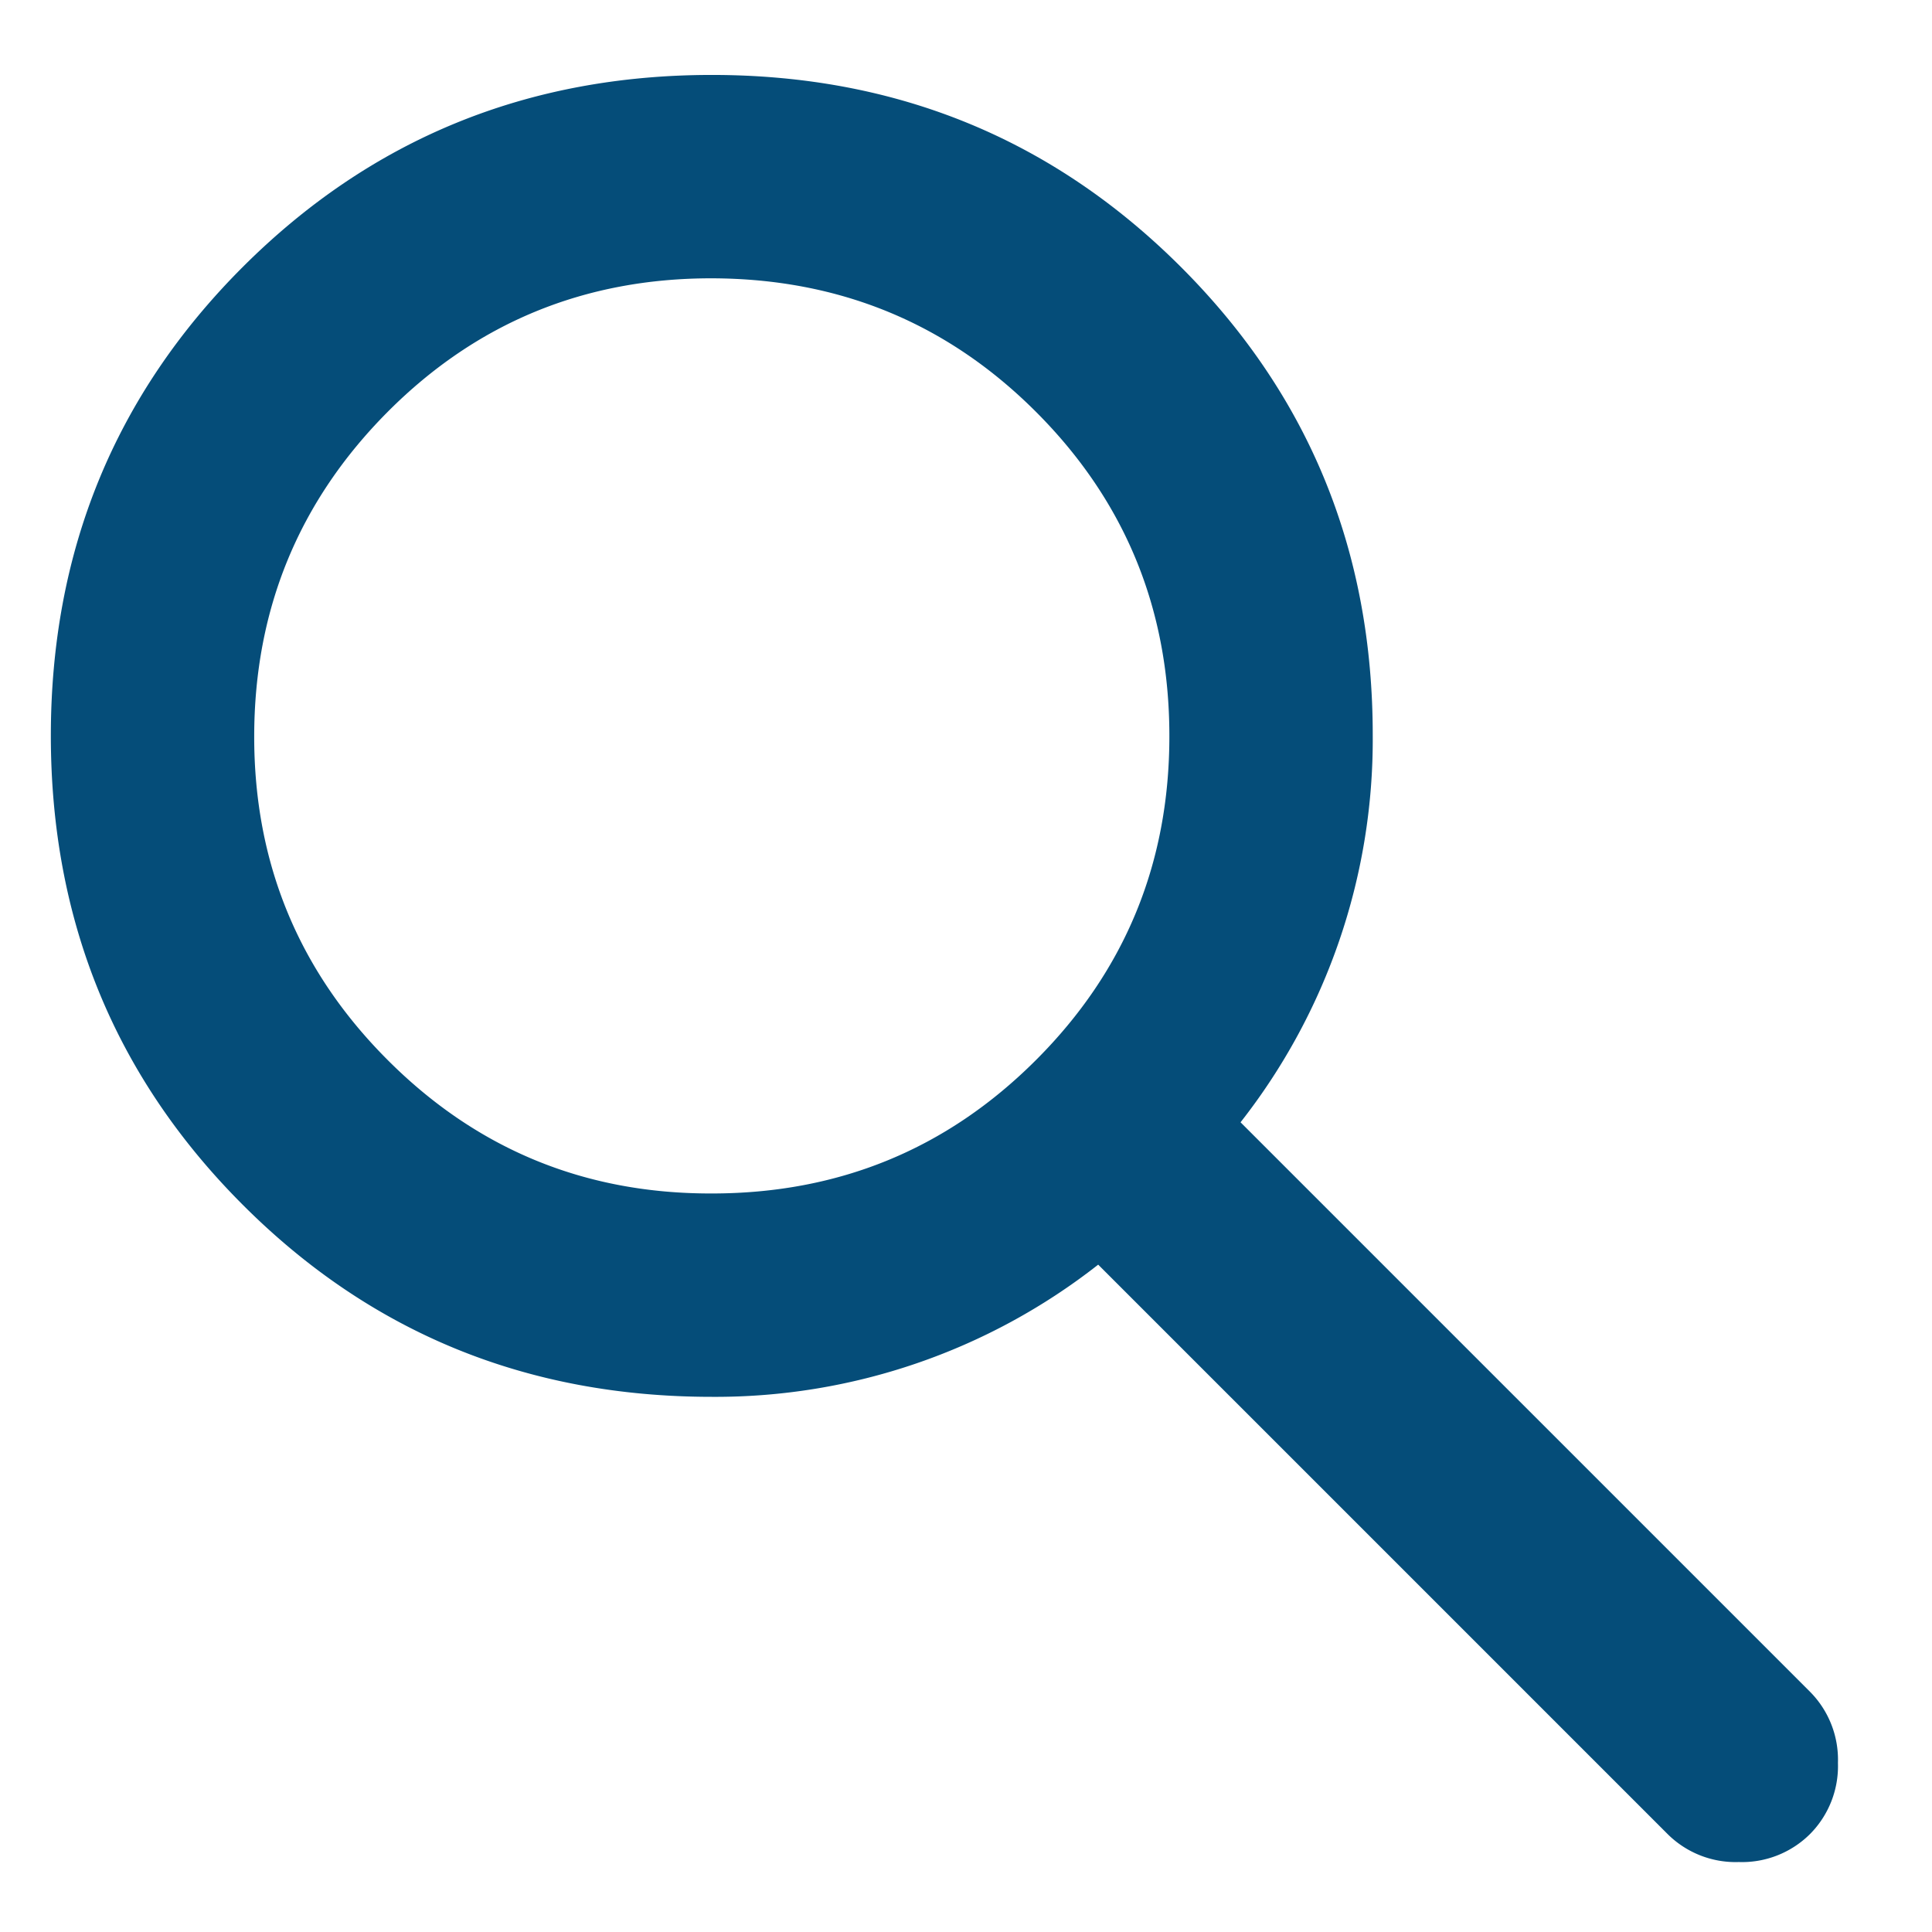 <svg width="19" height="19" fill="none" xmlns="http://www.w3.org/2000/svg"><path d="M7 13.737c-1.817 0-3.354-.629-4.612-1.888C1.13 10.591.501 9.053.5 7.237c0-1.816.629-3.353 1.888-4.612C3.648 1.367 5.185.737 7 .737s3.353.63 4.613 1.888c1.26 1.259 1.889 2.796 1.887 4.612a6.096 6.096 0 01-1.3 3.8l5.6 5.6a.948.948 0 01.275.7.948.948 0 01-.275.7.948.948 0 01-.7.275.948.948 0 01-.7-.275l-5.6-5.6a6.096 6.096 0 01-3.8 1.3zm0-2c1.25 0 2.313-.437 3.188-1.312.875-.874 1.313-1.937 1.312-3.188 0-1.25-.438-2.313-1.312-3.187C9.314 3.176 8.251 2.74 7 2.737c-1.251-.001-2.314.437-3.187 1.313-.873.877-1.311 1.94-1.313 3.187-.002 1.248.436 2.311 1.313 3.188.877.878 1.94 1.315 3.187 1.312z" fill="#054D79"/></svg>